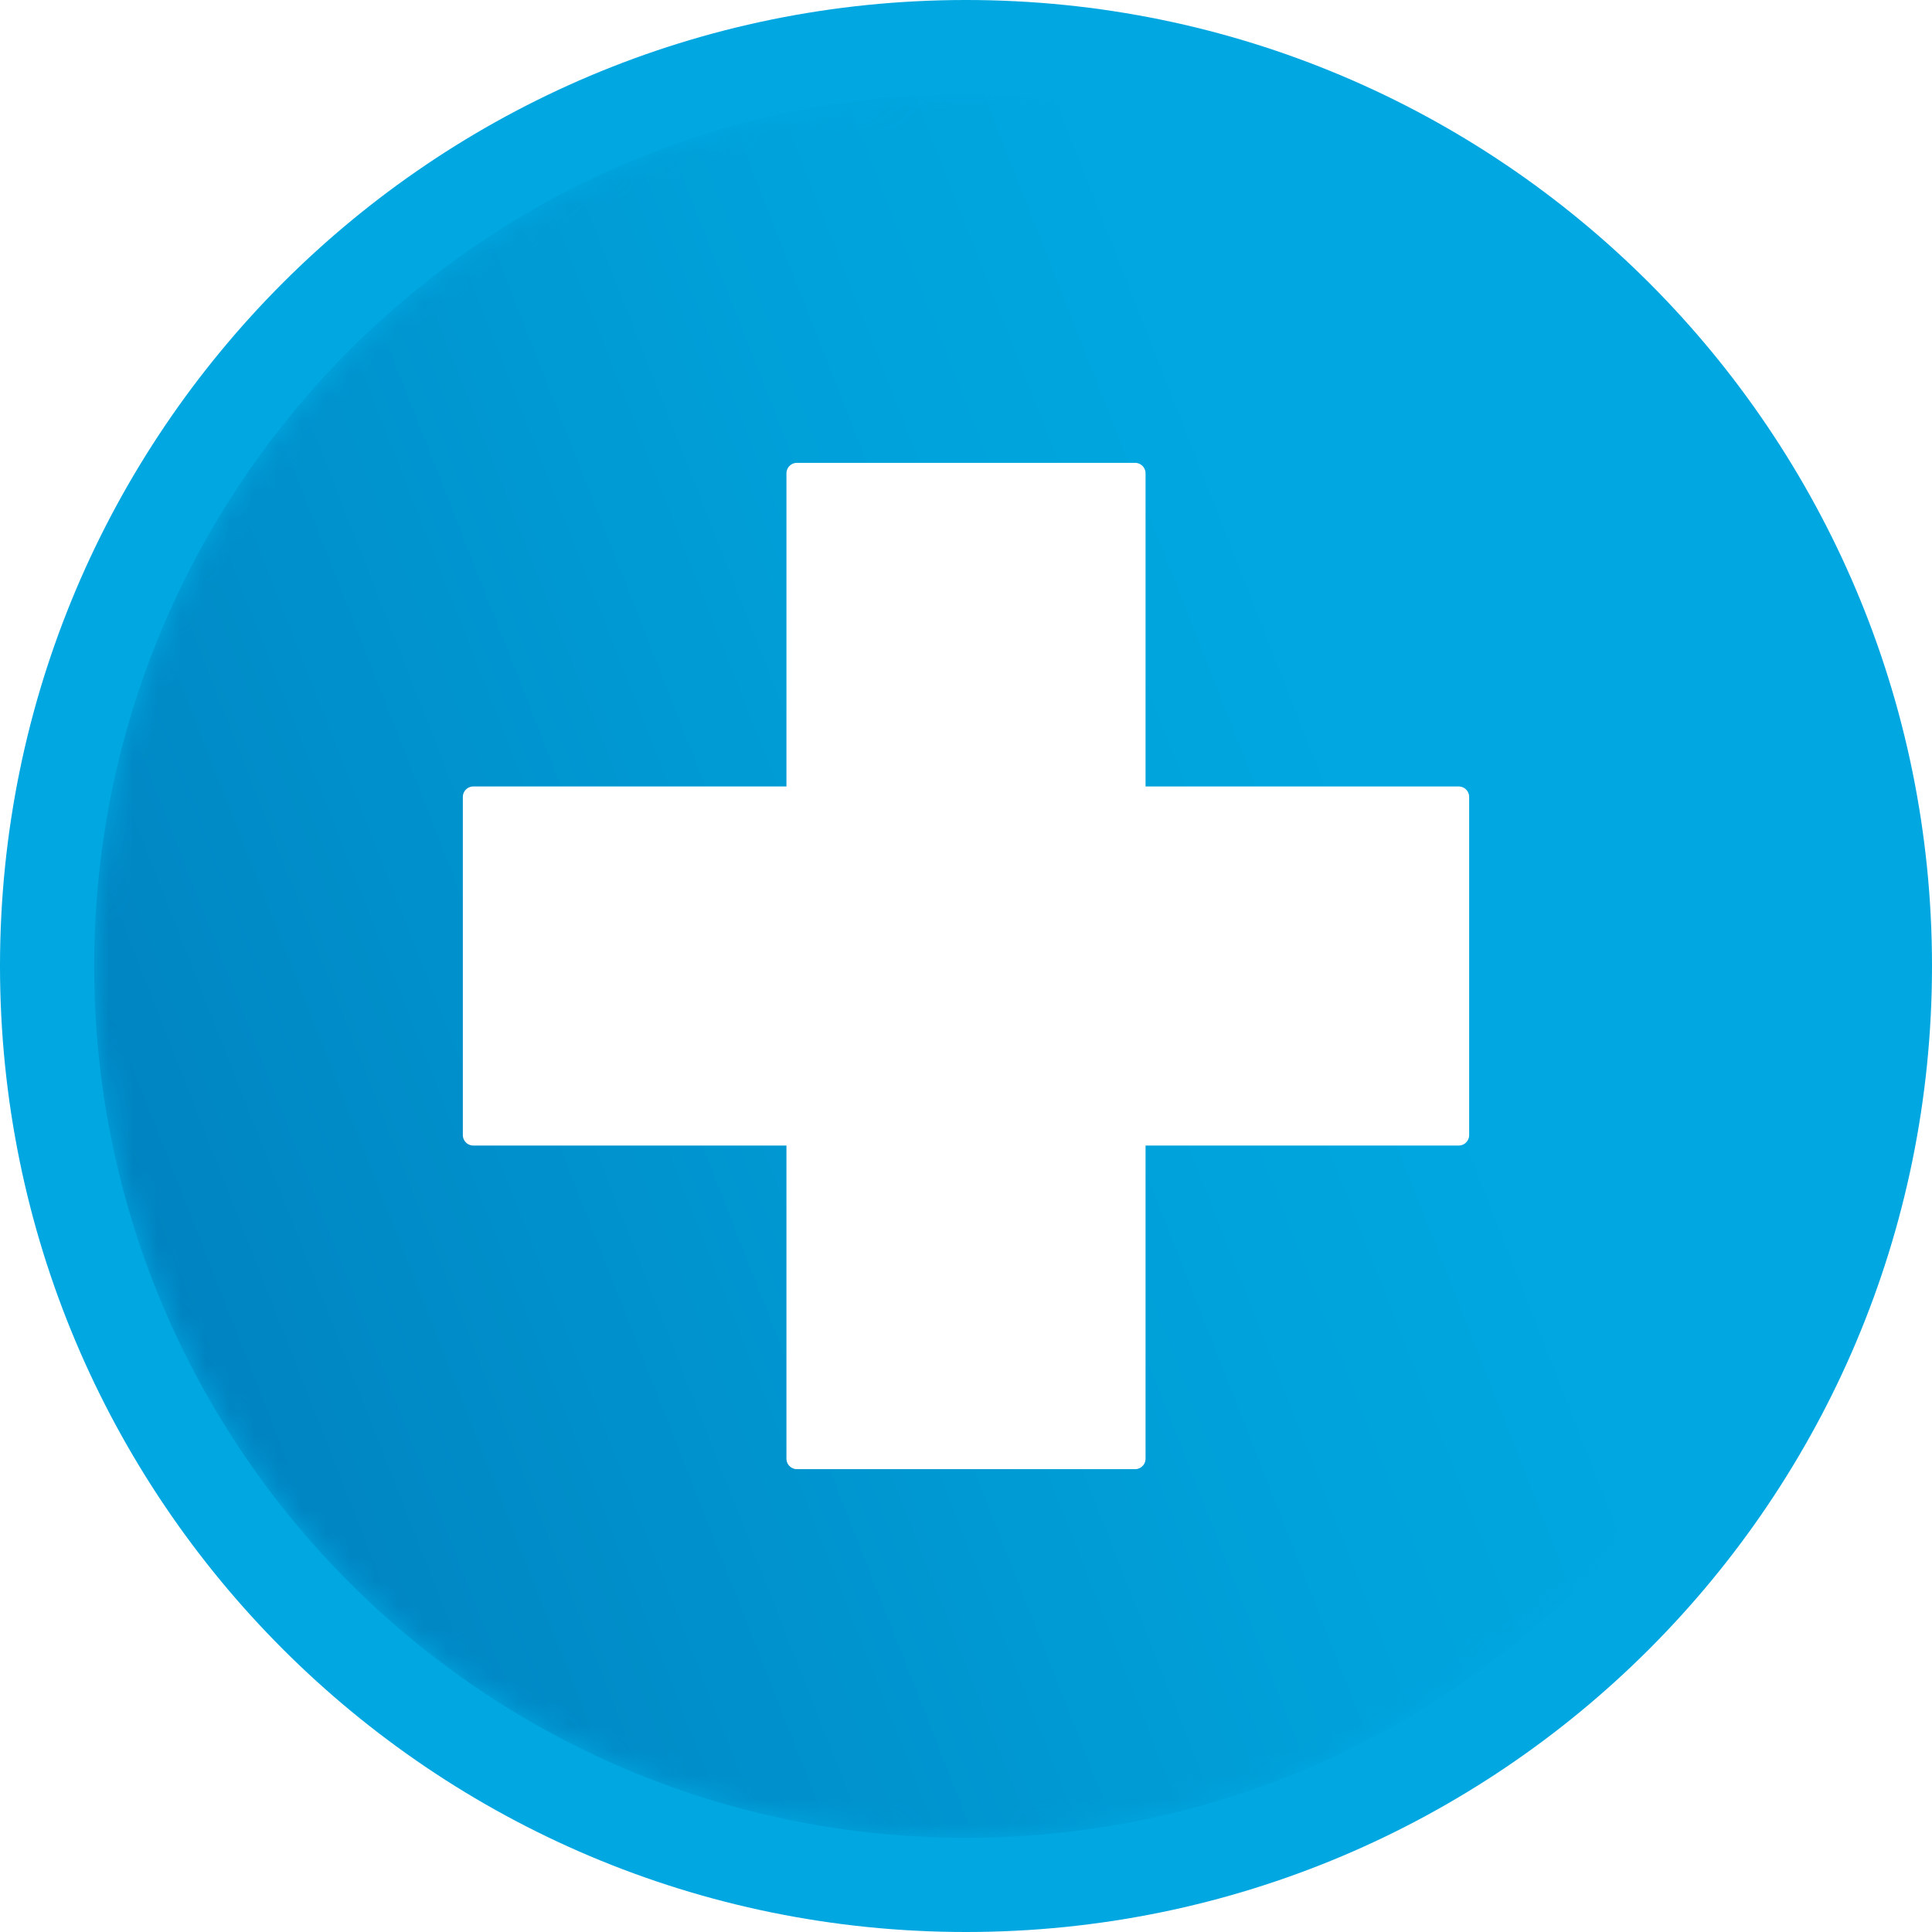 <?xml version="1.0" encoding="utf-8"?>
<!-- Generator: Adobe Illustrator 26.3.1, SVG Export Plug-In . SVG Version: 6.00 Build 0)  -->
<svg version="1.1" id="Layer_1" xmlns="http://www.w3.org/2000/svg" xmlns:xlink="http://www.w3.org/1999/xlink" x="0px" y="0px"
	 viewBox="0 0 80 80" style="enable-background:new 0 0 80 80;" xml:space="preserve">
<style type="text/css">
	.st0{fill:#00A7E1;}
	.st1{filter:url(#Adobe_OpacityMaskFilter);}
	.st2{clip-path:url(#SVGID_00000023244809103097395040000001232442006619906450_);}
	
		.st3{clip-path:url(#SVGID_00000174586148074074295880000013758906805168649377_);fill:url(#SVGID_00000032629902167487238080000008730387071300306060_);}
	
		.st4{clip-path:url(#SVGID_00000023244809103097395040000001232442006619906450_);mask:url(#SVGID_00000061454263164359885480000007958709453932048545_);fill:url(#SVGID_00000046308532831525552670000006687552214877072051_);}
	.st5{fill:#FFFFFF;}
	.st6{fill:none;stroke:#FFFFFF;stroke-width:0.87;stroke-linecap:round;stroke-linejoin:round;stroke-miterlimit:10;}
</style>
<g>
	<path class="st0" d="M80,40c0,22.1-17.9,40-40,40C17.9,80,0,62.1,0,40C0,17.9,17.9,0,40,0C62.1,0,80,17.9,80,40"/>
</g>
<g>
	<defs>
		<path id="SVGID_1_" d="M3.9,40c0,19.9,16.1,36.1,36.1,36.1c19.9,0,36.1-16.1,36.1-36.1C76.1,20.1,59.9,3.9,40,3.9
			C20.1,3.9,3.9,20.1,3.9,40"/>
	</defs>
	<clipPath id="SVGID_00000061467555776146116220000013970892295563737238_">
		<use xlink:href="#SVGID_1_"  style="overflow:visible;"/>
	</clipPath>
	<defs>
		<filter id="Adobe_OpacityMaskFilter" filterUnits="userSpaceOnUse" x="-20" y="-20" width="120.1" height="120.1">
			<feColorMatrix  type="matrix" values="1 0 0 0 0  0 1 0 0 0  0 0 1 0 0  0 0 0 1 0"/>
		</filter>
	</defs>
	
		<mask maskUnits="userSpaceOnUse" x="-20" y="-20" width="120.1" height="120.1" id="SVGID_00000088838966558405250520000015764509550996183940_">
		<g class="st1">
			<g>
				<defs>
					
						<rect id="SVGID_00000016754609185470714070000010193601620897578409_" x="-6.5" y="-6.5" transform="matrix(0.935 -0.356 0.356 0.935 -11.611 16.841)" width="93" height="93"/>
				</defs>
				
					<clipPath id="SVGID_00000145755529683055533710000016039651420981826950_" style="clip-path:url(#SVGID_00000061467555776146116220000013970892295563737238_);">
					<use xlink:href="#SVGID_00000016754609185470714070000010193601620897578409_"  style="overflow:visible;"/>
				</clipPath>
				
					<linearGradient id="SVGID_00000018205701518979928400000012536737554994060457_" gradientUnits="userSpaceOnUse" x1="-43.467" y1="217.122" x2="-42.343" y2="217.122" gradientTransform="matrix(64.806 -24.661 -24.661 -64.806 8170.109 13054.616)">
					<stop  offset="0" style="stop-color:#FFFFFF"/>
					<stop  offset="0.109" style="stop-color:#D2D2D2"/>
					<stop  offset="0.299" style="stop-color:#888888"/>
					<stop  offset="0.47" style="stop-color:#4E4E4E"/>
					<stop  offset="0.615" style="stop-color:#232323"/>
					<stop  offset="0.728" style="stop-color:#0A0A0A"/>
					<stop  offset="0.796" style="stop-color:#000000"/>
					<stop  offset="1" style="stop-color:#000000"/>
				</linearGradient>
				
					<polygon style="clip-path:url(#SVGID_00000145755529683055533710000016039651420981826950_);fill:url(#SVGID_00000018205701518979928400000012536737554994060457_);" points="
					-59.9,-4.8 84.8,-59.9 139.9,84.8 -4.8,139.9 				"/>
			</g>
		</g>
	</mask>
	
		<linearGradient id="SVGID_00000148657542985069948760000012636747840960437665_" gradientUnits="userSpaceOnUse" x1="-43.467" y1="217.122" x2="-42.343" y2="217.122" gradientTransform="matrix(64.806 -24.661 -24.661 -64.806 8170.109 13054.616)">
		<stop  offset="0" style="stop-color:#007DBB"/>
		<stop  offset="0.341" style="stop-color:#0092CD"/>
		<stop  offset="0.625" style="stop-color:#00A2DB"/>
		<stop  offset="0.796" style="stop-color:#00A7E0"/>
		<stop  offset="1" style="stop-color:#00A7E0"/>
	</linearGradient>
	
		<polygon style="clip-path:url(#SVGID_00000061467555776146116220000013970892295563737238_);mask:url(#SVGID_00000088838966558405250520000015764509550996183940_);fill:url(#SVGID_00000148657542985069948760000012636747840960437665_);" points="
		-20,13.1 66.9,-20 100,66.9 13.1,100 	"/>
</g>
<polygon class="st5" points="60.4,33 47,33 47,19.6 33,19.6 33,33 19.6,33 19.6,47 33,47 33,60.4 47,60.4 47,47 60.4,47 "/>
<polygon class="st6" points="60.4,33 47,33 47,19.6 33,19.6 33,33 19.6,33 19.6,47 33,47 33,60.4 47,60.4 47,47 60.4,47 "/>
</svg>
